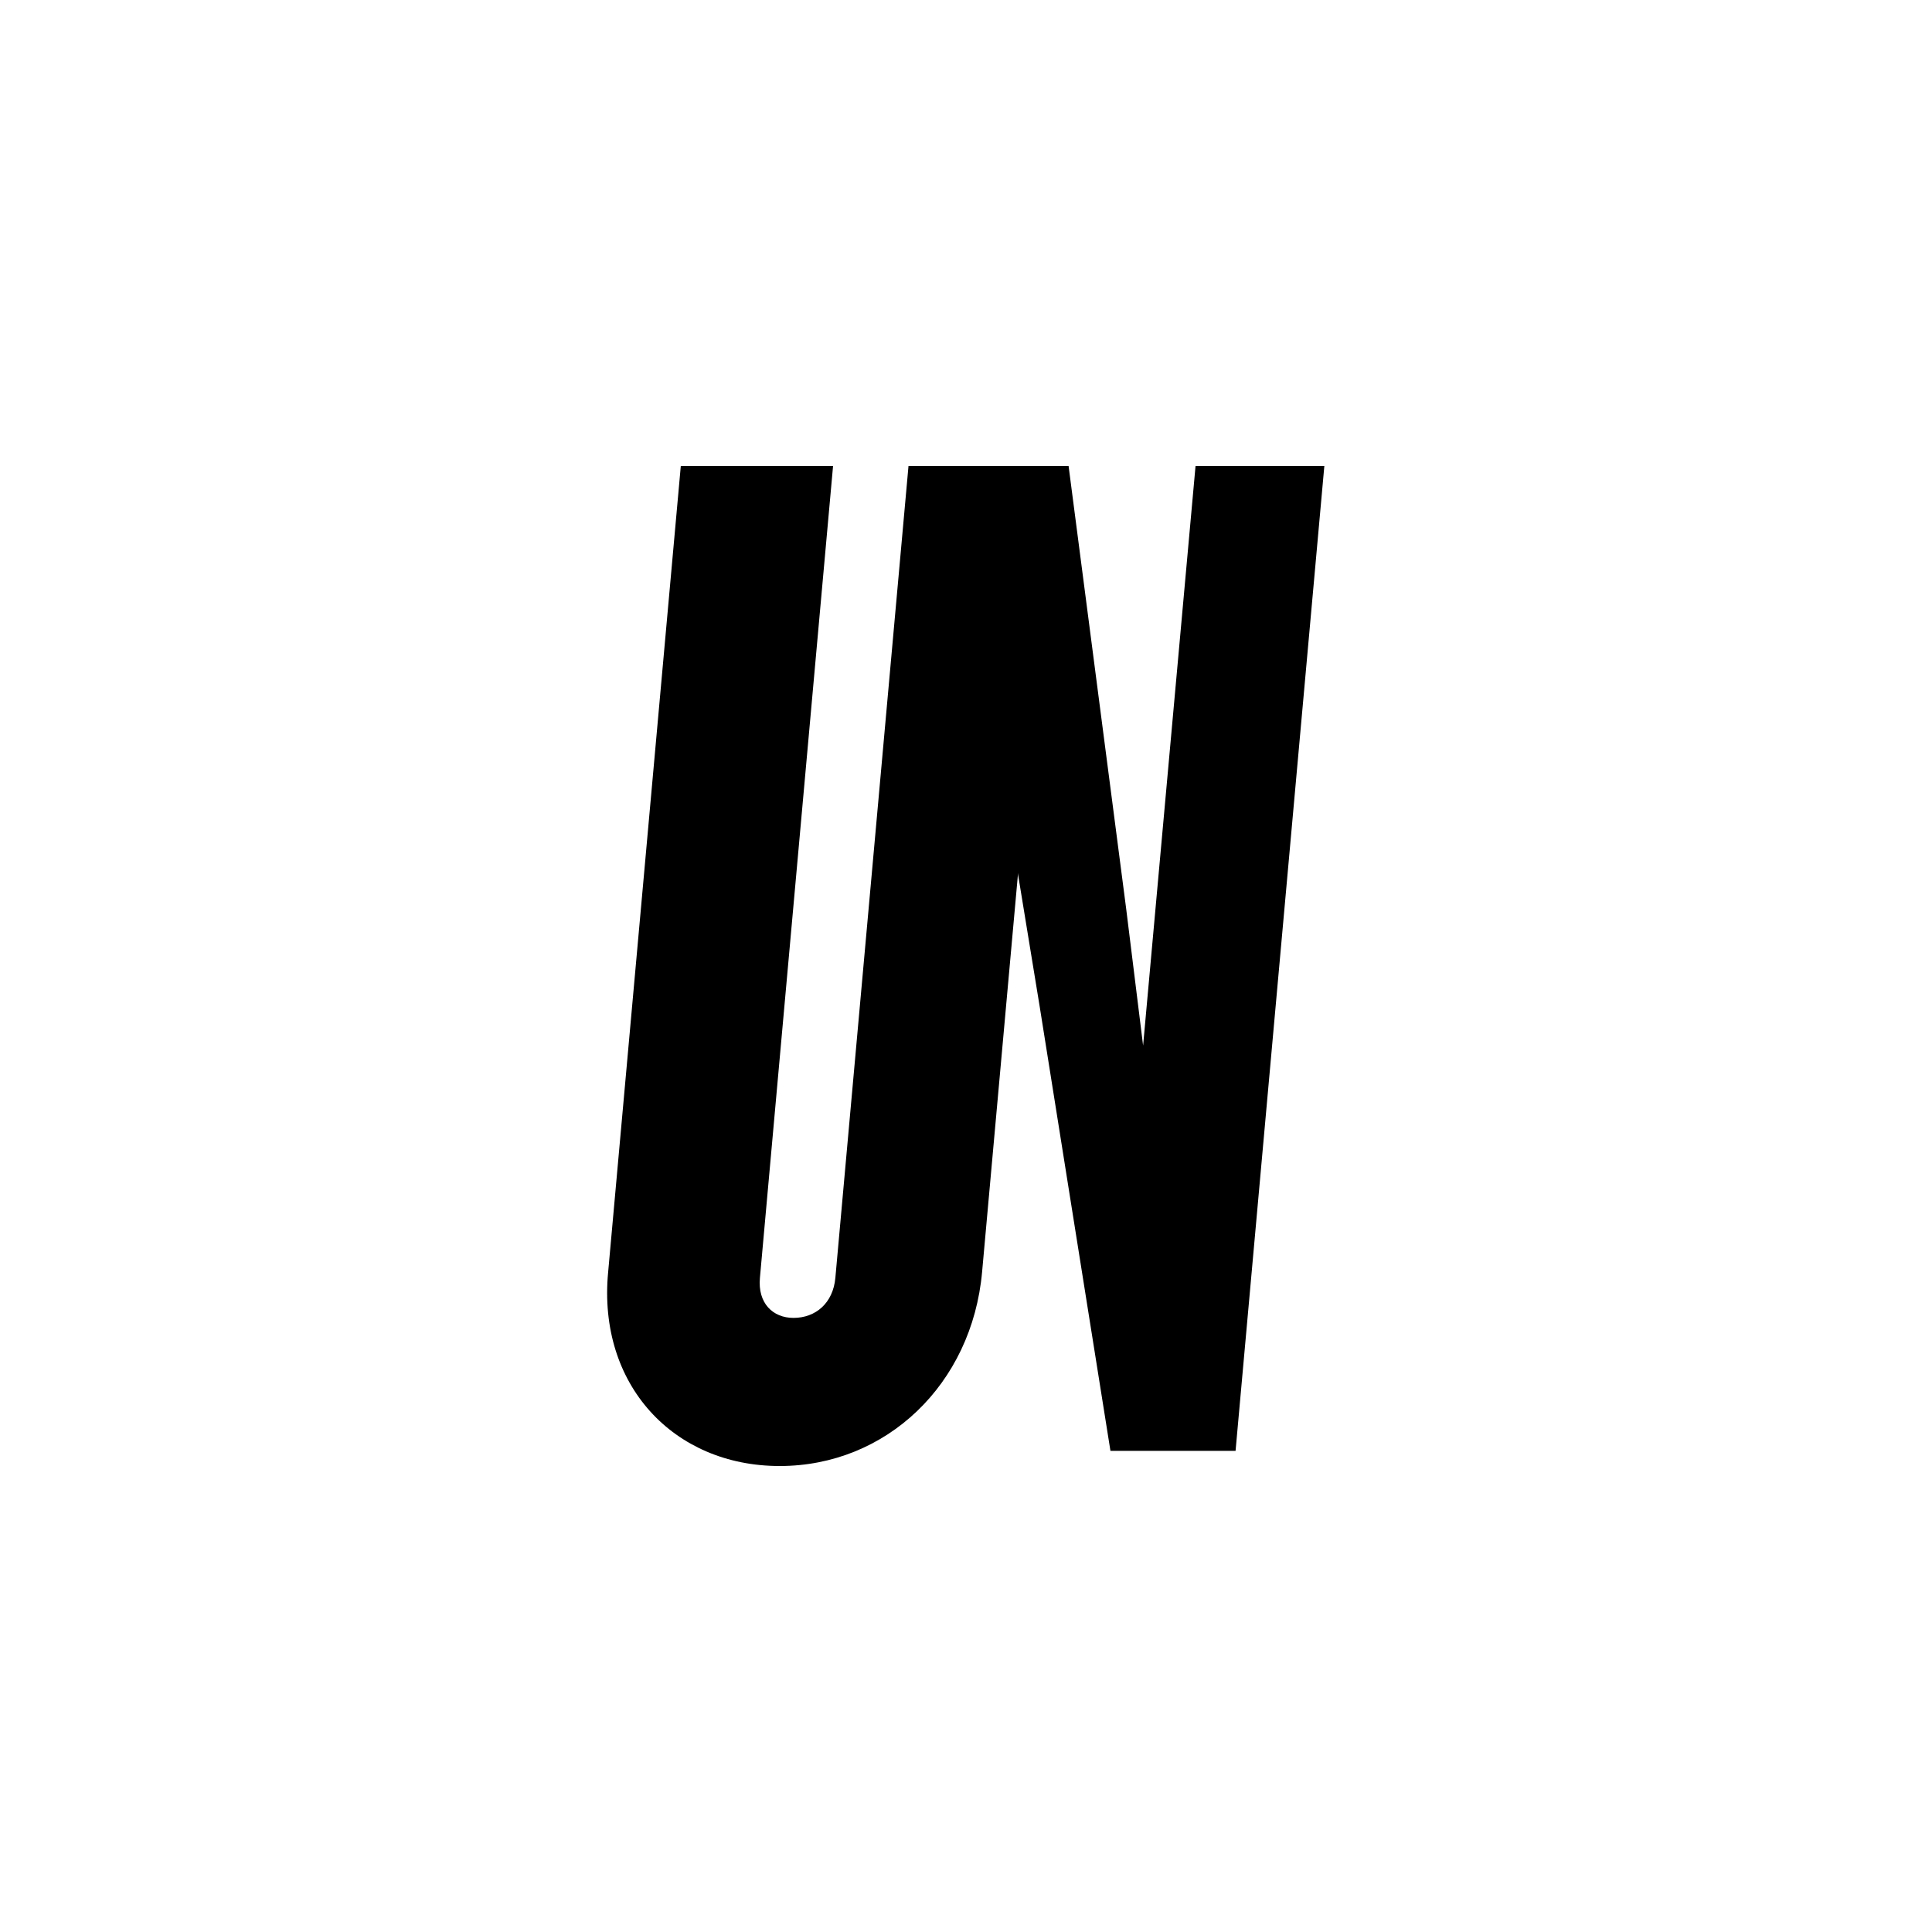 <?xml version="1.0" encoding="utf-8"?>
<!-- Generator: Adobe Illustrator 28.0.0, SVG Export Plug-In . SVG Version: 6.00 Build 0)  -->
<svg version="1.0" id="Layer_1" xmlns="http://www.w3.org/2000/svg" xmlns:xlink="http://www.w3.org/1999/xlink" x="0px" y="0px"
	 viewBox="0 0 420 420" style="enable-background:new 0 0 420 420;" xml:space="preserve">
<style type="text/css">
	.st0{fill:#FFFFFF;}
</style>
<rect class="st0" width="420" height="420"/>
<g>
	<path d="M169.5,318.7c-23.1,0-39.6-17.7-37.3-42.1L148,101.3h33.1l-15.9,176.5c-0.5,5.5,2.8,8.7,7.3,8.7c4.8,0,8.6-3.2,9.1-8.7
		l15.9-176.5h31.8l-15.8,175.2C211.3,301,192.6,318.7,169.5,318.7z"/>
	<path d="M241.4,315.4L226,218.7l-4.8-29.3l-6.8,75.6h-28.2l14.6-163.7h31.5l12.5,96.1l3.7,29.9l11.4-126h28l-19.3,214.1H241.4z"/>
</g>
</svg>

